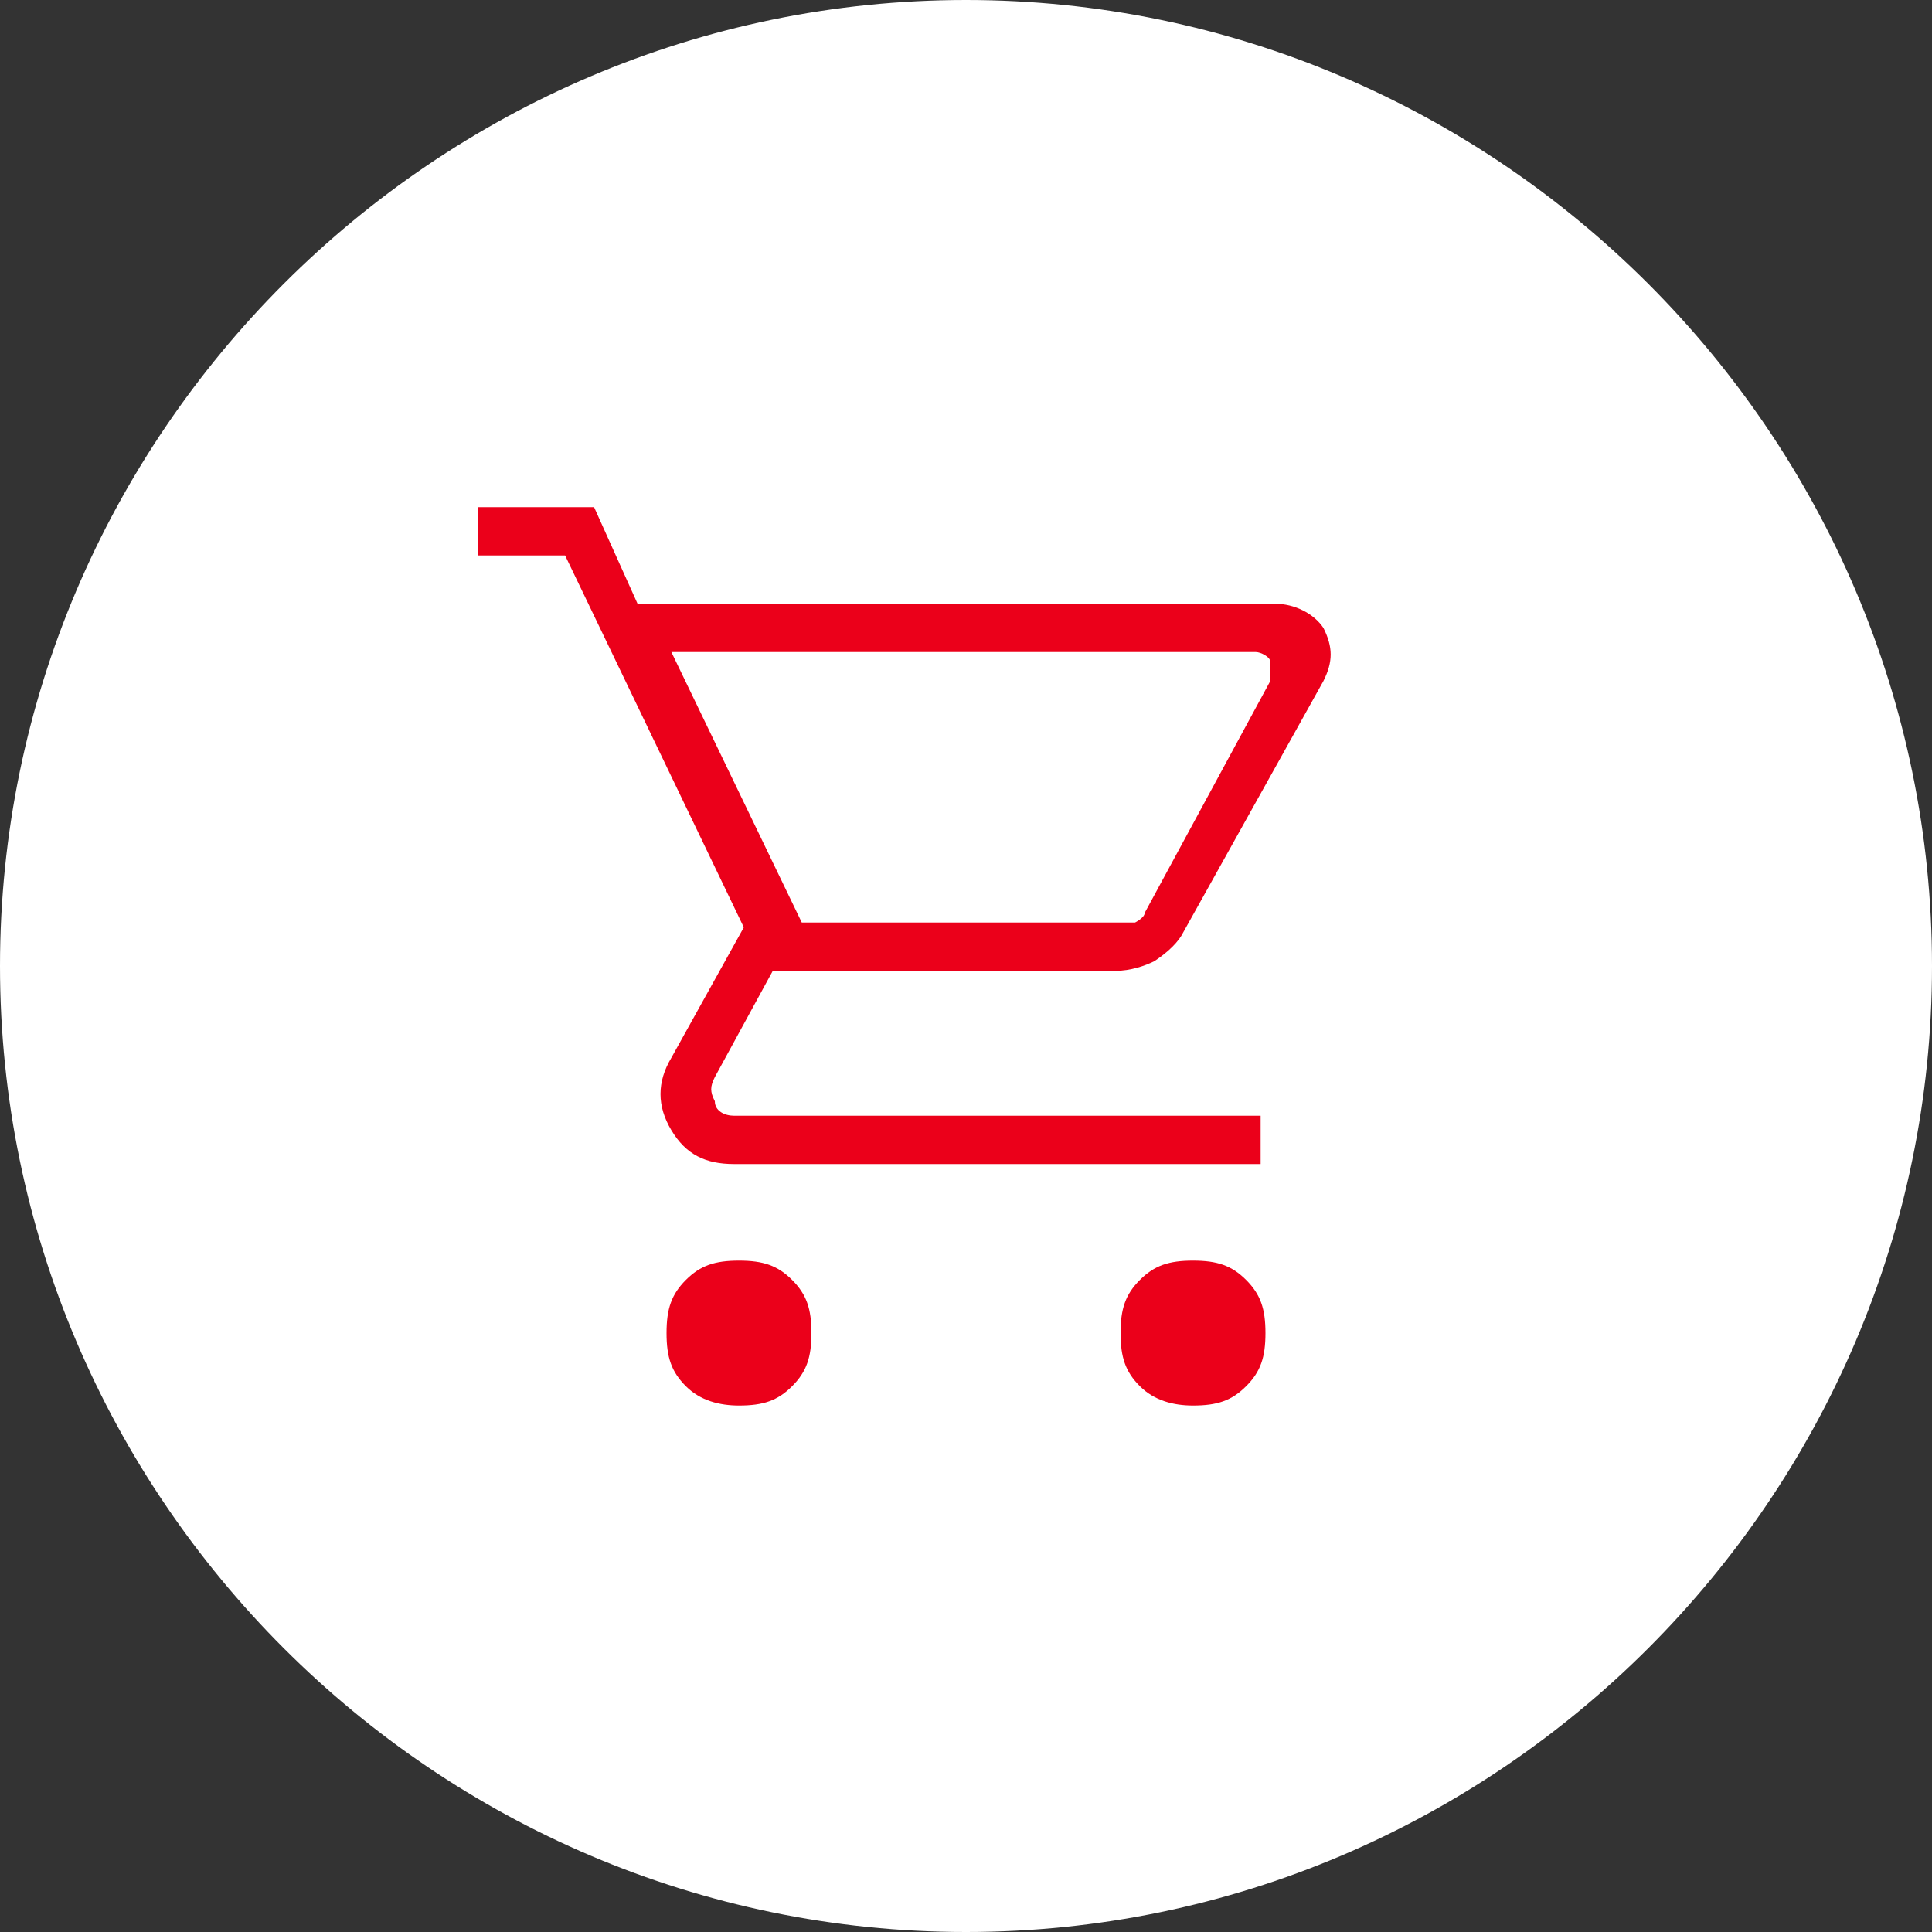 <?xml version="1.0" encoding="UTF-8"?>
<svg id="Layer_1" data-name="Layer 1" xmlns="http://www.w3.org/2000/svg" version="1.1" viewBox="0 0 40 40">
  <rect x="0" y="0" width="40" height="40" fill="#333333" stroke="none"/>
  <defs>
    <style>
      .cls-1 {
        fill: #eb001a;
      }

      .cls-1, .cls-2 {
        stroke-width: 0px;
      }

      .cls-2 {
        fill: #fff;
      }
    </style>
  </defs>
  <path class="cls-2" d="M20,0h0c11,0,20,9,20,20h0c0,11-9,20-20,20h0C9,40,0,31,0,20h0C0,9,9,0,20,0Z"/>
  <path class="cls-1" d="M15.3,29.1c-.4,0-.8-.1-1.1-.4-.3-.3-.4-.6-.4-1.1s.1-.8.4-1.1c.3-.3.6-.4,1.1-.4s.8.1,1.1.4c.3.3.4.6.4,1.1s-.1.8-.4,1.1c-.3.3-.6.4-1.1.4ZM24.7,29.1c-.4,0-.8-.1-1.1-.4-.3-.3-.4-.6-.4-1.1s.1-.8.4-1.1c.3-.3.6-.4,1.1-.4s.8.1,1.1.4c.3.3.4.6.4,1.1s-.1.8-.4,1.1c-.3.3-.6.4-1.1.4ZM13.9,13.5l2.7,5.6h6.6c.1,0,.2,0,.3,0,0,0,.2-.1.2-.2l2.6-4.8c0-.1,0-.3,0-.4,0-.1-.2-.2-.3-.2h-12.1ZM13.4,12.5h13c.4,0,.8.2,1,.5.2.4.2.7,0,1.1l-2.9,5.2c-.1.2-.3.4-.6.6-.2.1-.5.2-.8.2h-7.1l-1.2,2.2c-.1.2-.1.3,0,.5,0,.2.2.3.4.3h10.9v1h-10.9c-.6,0-1-.2-1.3-.7-.3-.5-.3-1,0-1.5l1.5-2.7-3.7-7.7h-1.8v-1h2.4l.9,2Z"/>
</svg>